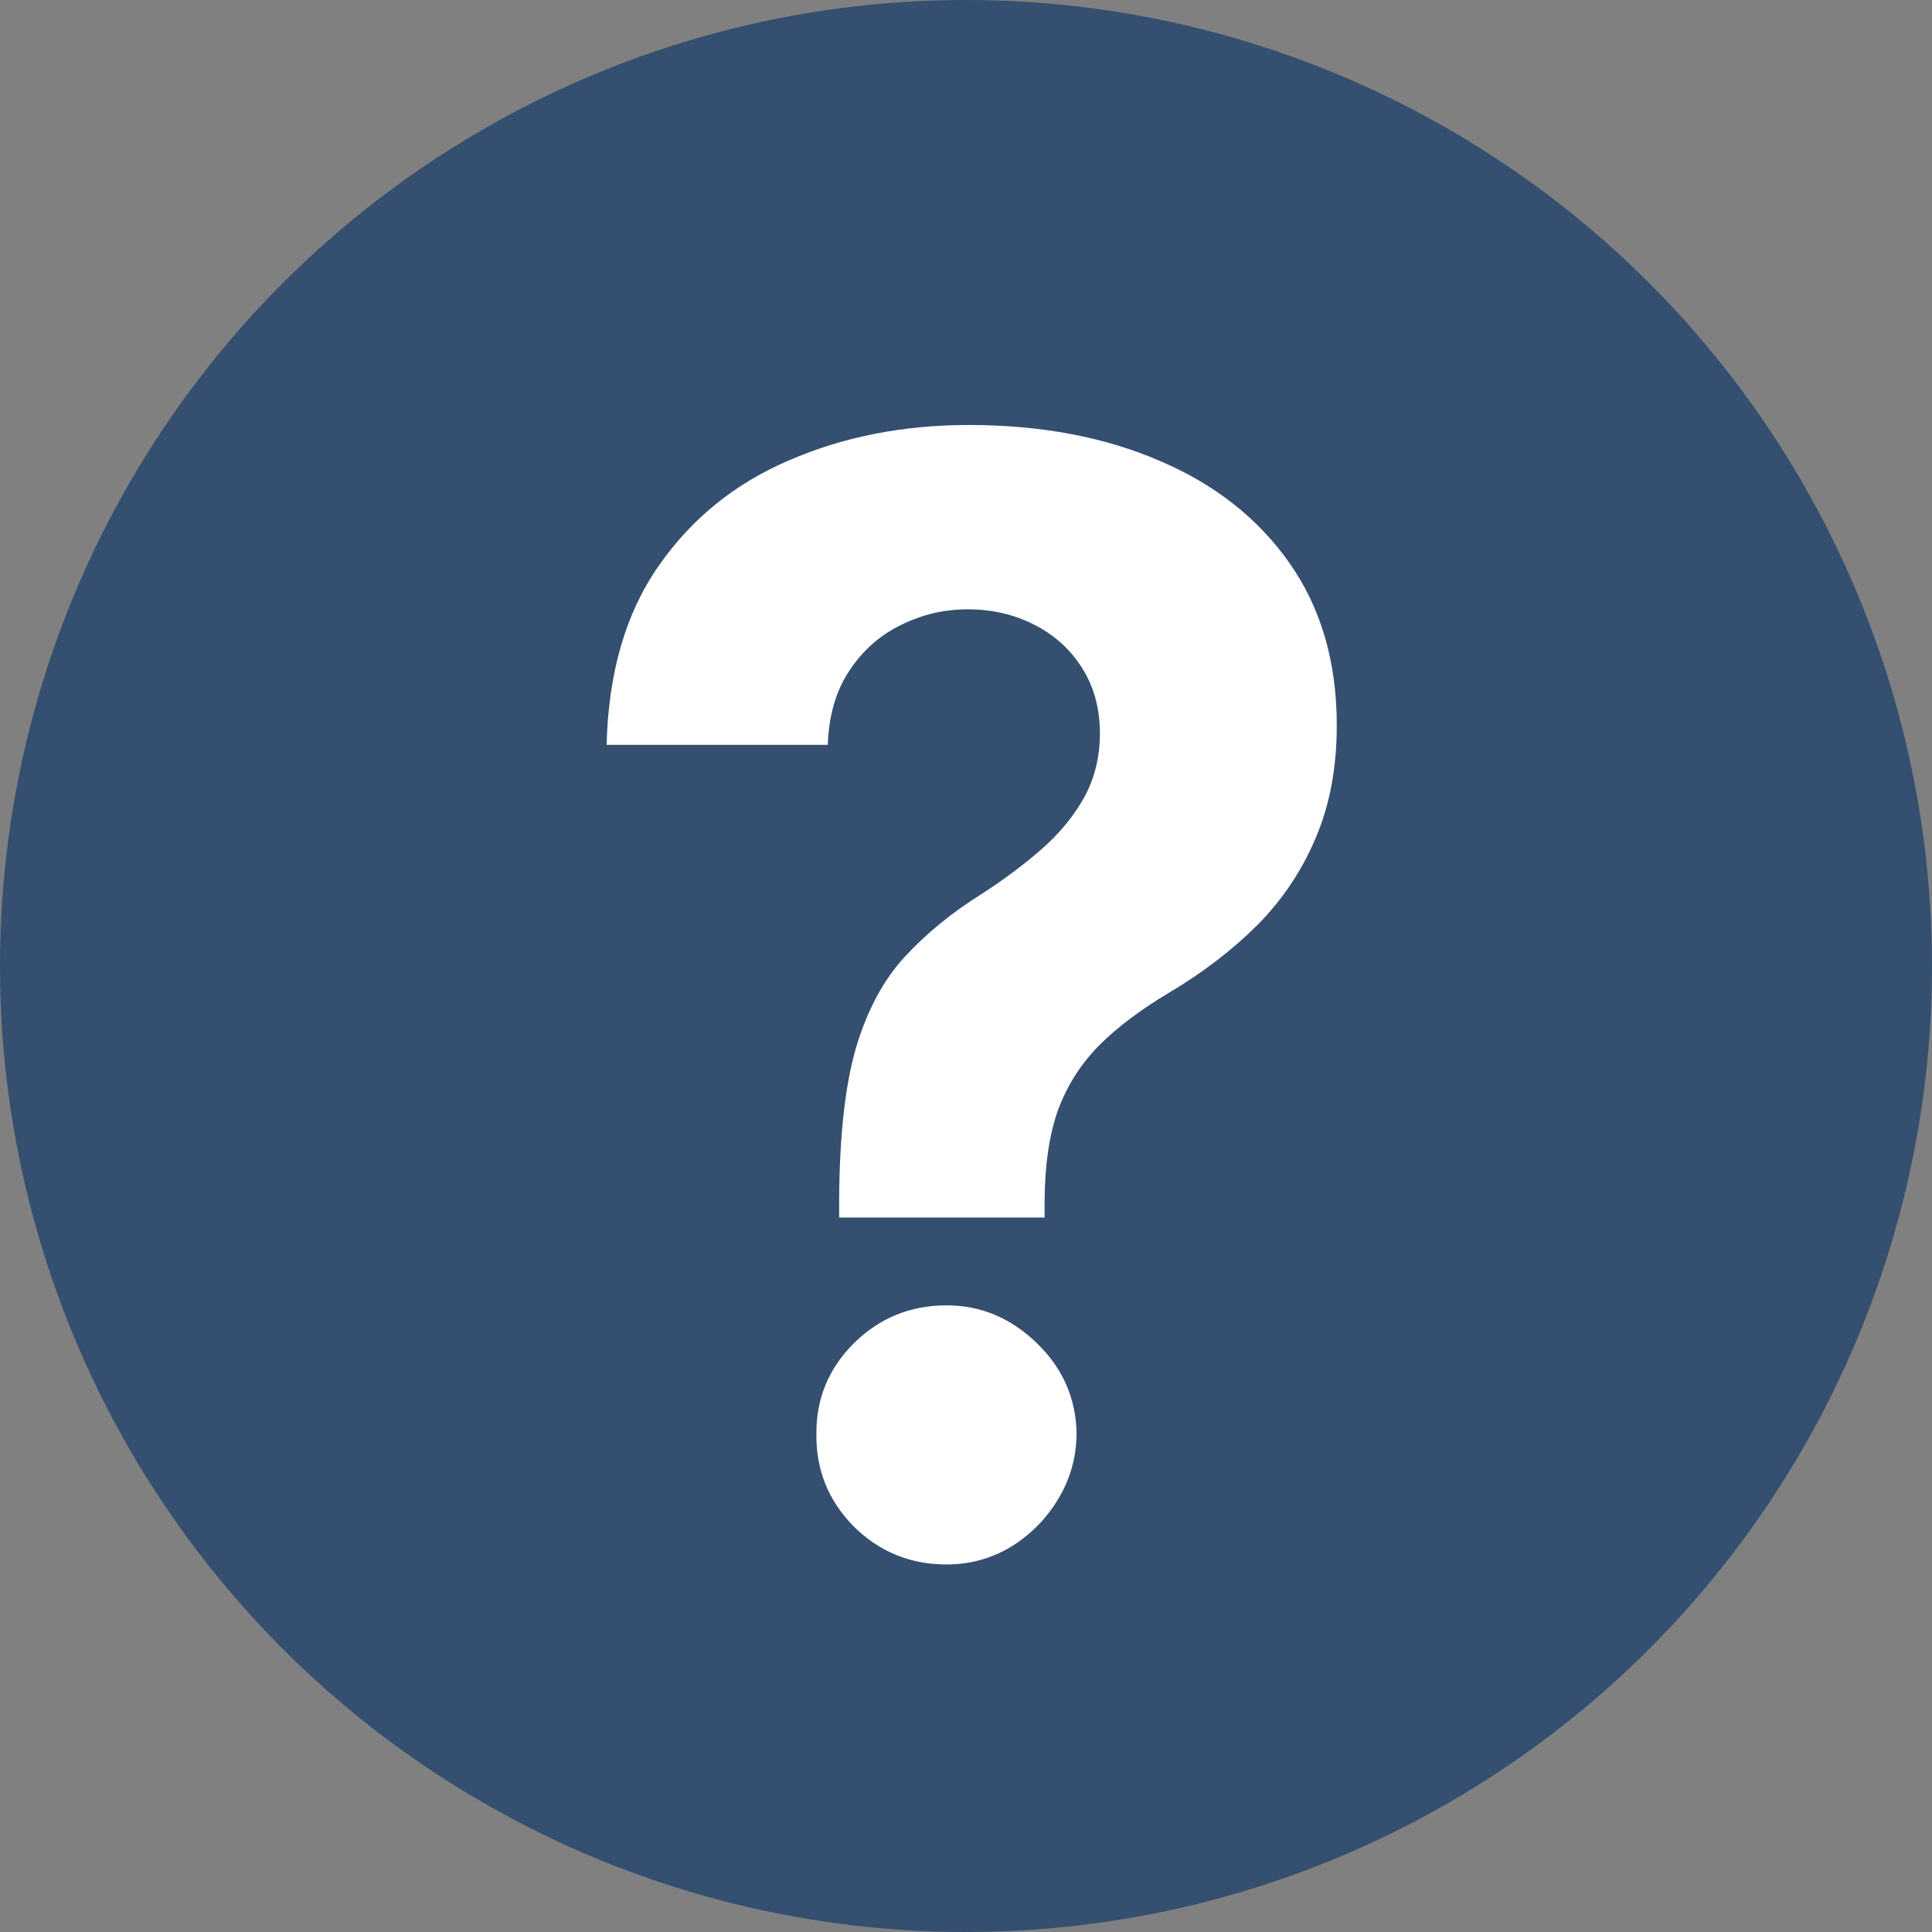 <?xml version="1.0" encoding="UTF-8"?> <svg xmlns="http://www.w3.org/2000/svg" width="81" height="81" viewBox="0 0 81 81" fill="none"><rect x="0" y="0" width="81" height="81" fill="#808080" stroke="none"/><circle cx="40.5" cy="40.5" r="40.5" fill="#344F6F"></circle><path d="M35.182 51.045V50.273C35.197 47.621 35.432 45.508 35.886 43.932C36.356 42.356 37.038 41.083 37.932 40.114C38.826 39.144 39.901 38.265 41.159 37.477C42.099 36.871 42.939 36.242 43.682 35.591C44.424 34.939 45.015 34.22 45.455 33.432C45.894 32.629 46.114 31.735 46.114 30.75C46.114 29.704 45.864 28.788 45.364 28C44.864 27.212 44.189 26.606 43.341 26.182C42.508 25.758 41.583 25.546 40.568 25.546C39.583 25.546 38.651 25.765 37.773 26.204C36.894 26.629 36.174 27.265 35.614 28.114C35.053 28.947 34.75 29.985 34.705 31.227H25.432C25.508 28.197 26.235 25.697 27.614 23.727C28.992 21.742 30.818 20.265 33.091 19.296C35.364 18.311 37.871 17.818 40.614 17.818C43.629 17.818 46.295 18.318 48.614 19.318C50.932 20.303 52.75 21.735 54.068 23.614C55.386 25.492 56.045 27.758 56.045 30.409C56.045 32.182 55.75 33.758 55.159 35.136C54.583 36.5 53.773 37.712 52.727 38.773C51.682 39.818 50.447 40.765 49.023 41.614C47.826 42.326 46.841 43.068 46.068 43.841C45.311 44.614 44.742 45.508 44.364 46.523C44 47.538 43.811 48.788 43.795 50.273V51.045H35.182ZM39.682 65.591C38.167 65.591 36.871 65.061 35.795 64C34.735 62.924 34.212 61.636 34.227 60.136C34.212 58.651 34.735 57.379 35.795 56.318C36.871 55.258 38.167 54.727 39.682 54.727C41.121 54.727 42.386 55.258 43.477 56.318C44.568 57.379 45.121 58.651 45.136 60.136C45.121 61.136 44.856 62.053 44.341 62.886C43.841 63.705 43.182 64.364 42.364 64.864C41.545 65.349 40.651 65.591 39.682 65.591Z" fill="white"></path></svg> 